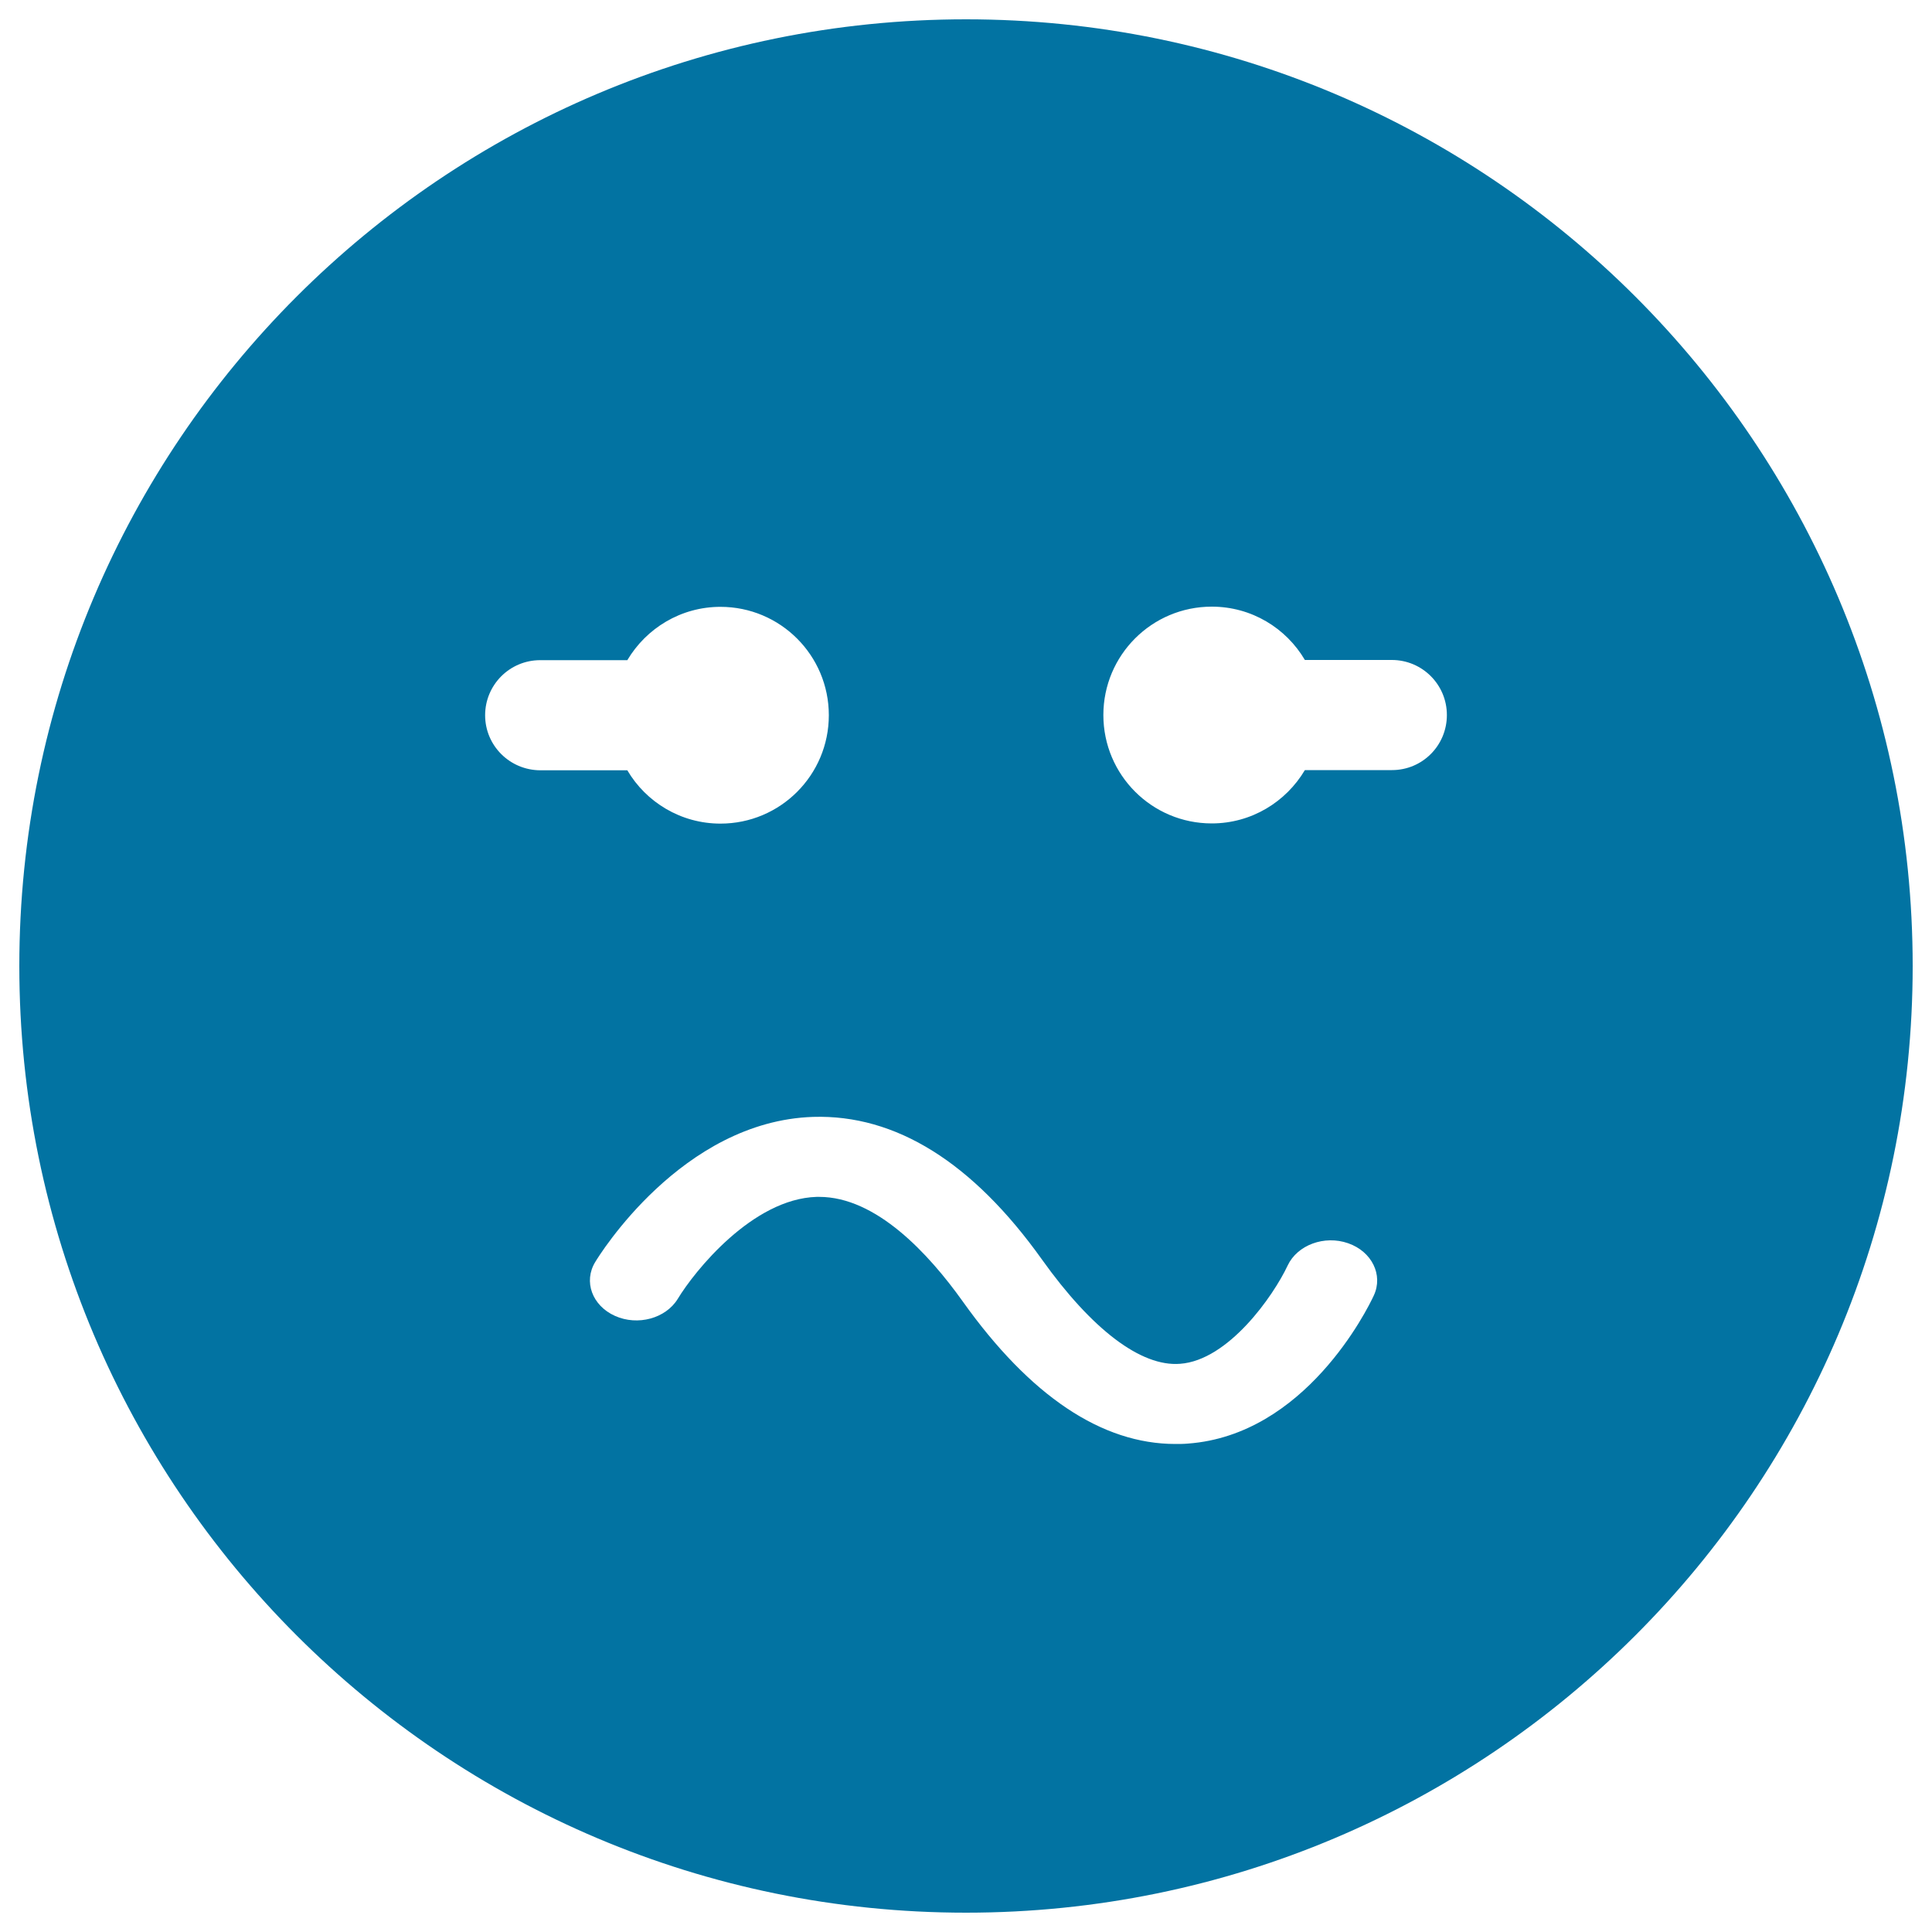 <svg xmlns="http://www.w3.org/2000/svg" viewBox="0 0 1000 1000" style="fill:#0273a2">
<title>Emoticon Face With Mouth Expression SVG icon</title>
<g><g><path d="M500,10C229.4,10,10,229.4,10,500s219.4,490,490,490c270.6,0,490-219.4,490-490S770.6,10,500,10z M251.1,370.2c0-15.7,12.7-28.5,28.5-28.5h45.1c9.8-16.5,27.7-27.6,48.2-27.6c31,0,56.1,25.1,56.1,56.1v0c0,0,0,0,0,0c0,0,0,0,0,0c0,31-25.1,56.1-56.1,56.1c-20.5,0-38.5-11.1-48.2-27.6h-45.1C263.8,398.6,251.1,385.9,251.1,370.2z M711.1,670.5c-3.4,7.4-35.6,72.3-96.3,76.7c-2.1,0.2-4.3,0.2-6.4,0.2c-38.1,0-75.2-24.8-110.1-73.8c-17.7-24.8-44.8-54.1-74.3-54.1c-0.4,0-0.9,0-1.3,0c-33.2,1-63.2,38.4-71.9,52.8c-6.2,10.1-20.7,14.1-32.5,8.8c-11.8-5.3-16.4-17.8-10.2-27.9c1.8-3,44.7-72.9,112.8-75.1c42.7-1.3,82.5,23.5,118.4,73.8c25.9,36.3,51.3,55.6,71.5,54c25-1.8,48.3-35.1,55.7-50.9c5-10.6,19-15.8,31.3-11.5C710.1,647.8,716,659.9,711.1,670.5z M720.5,398.6h-45.1c-9.8,16.5-27.7,27.6-48.2,27.6c-31,0-56.1-25.1-56.1-56.1c0,0,0,0,0,0c0,0,0,0,0,0v0c0-31,25.1-56.1,56.1-56.1c20.6,0,38.5,11.1,48.2,27.6h45c15.7,0,28.5,12.7,28.5,28.5S736.2,398.6,720.5,398.6z"/></g></g>
</svg>